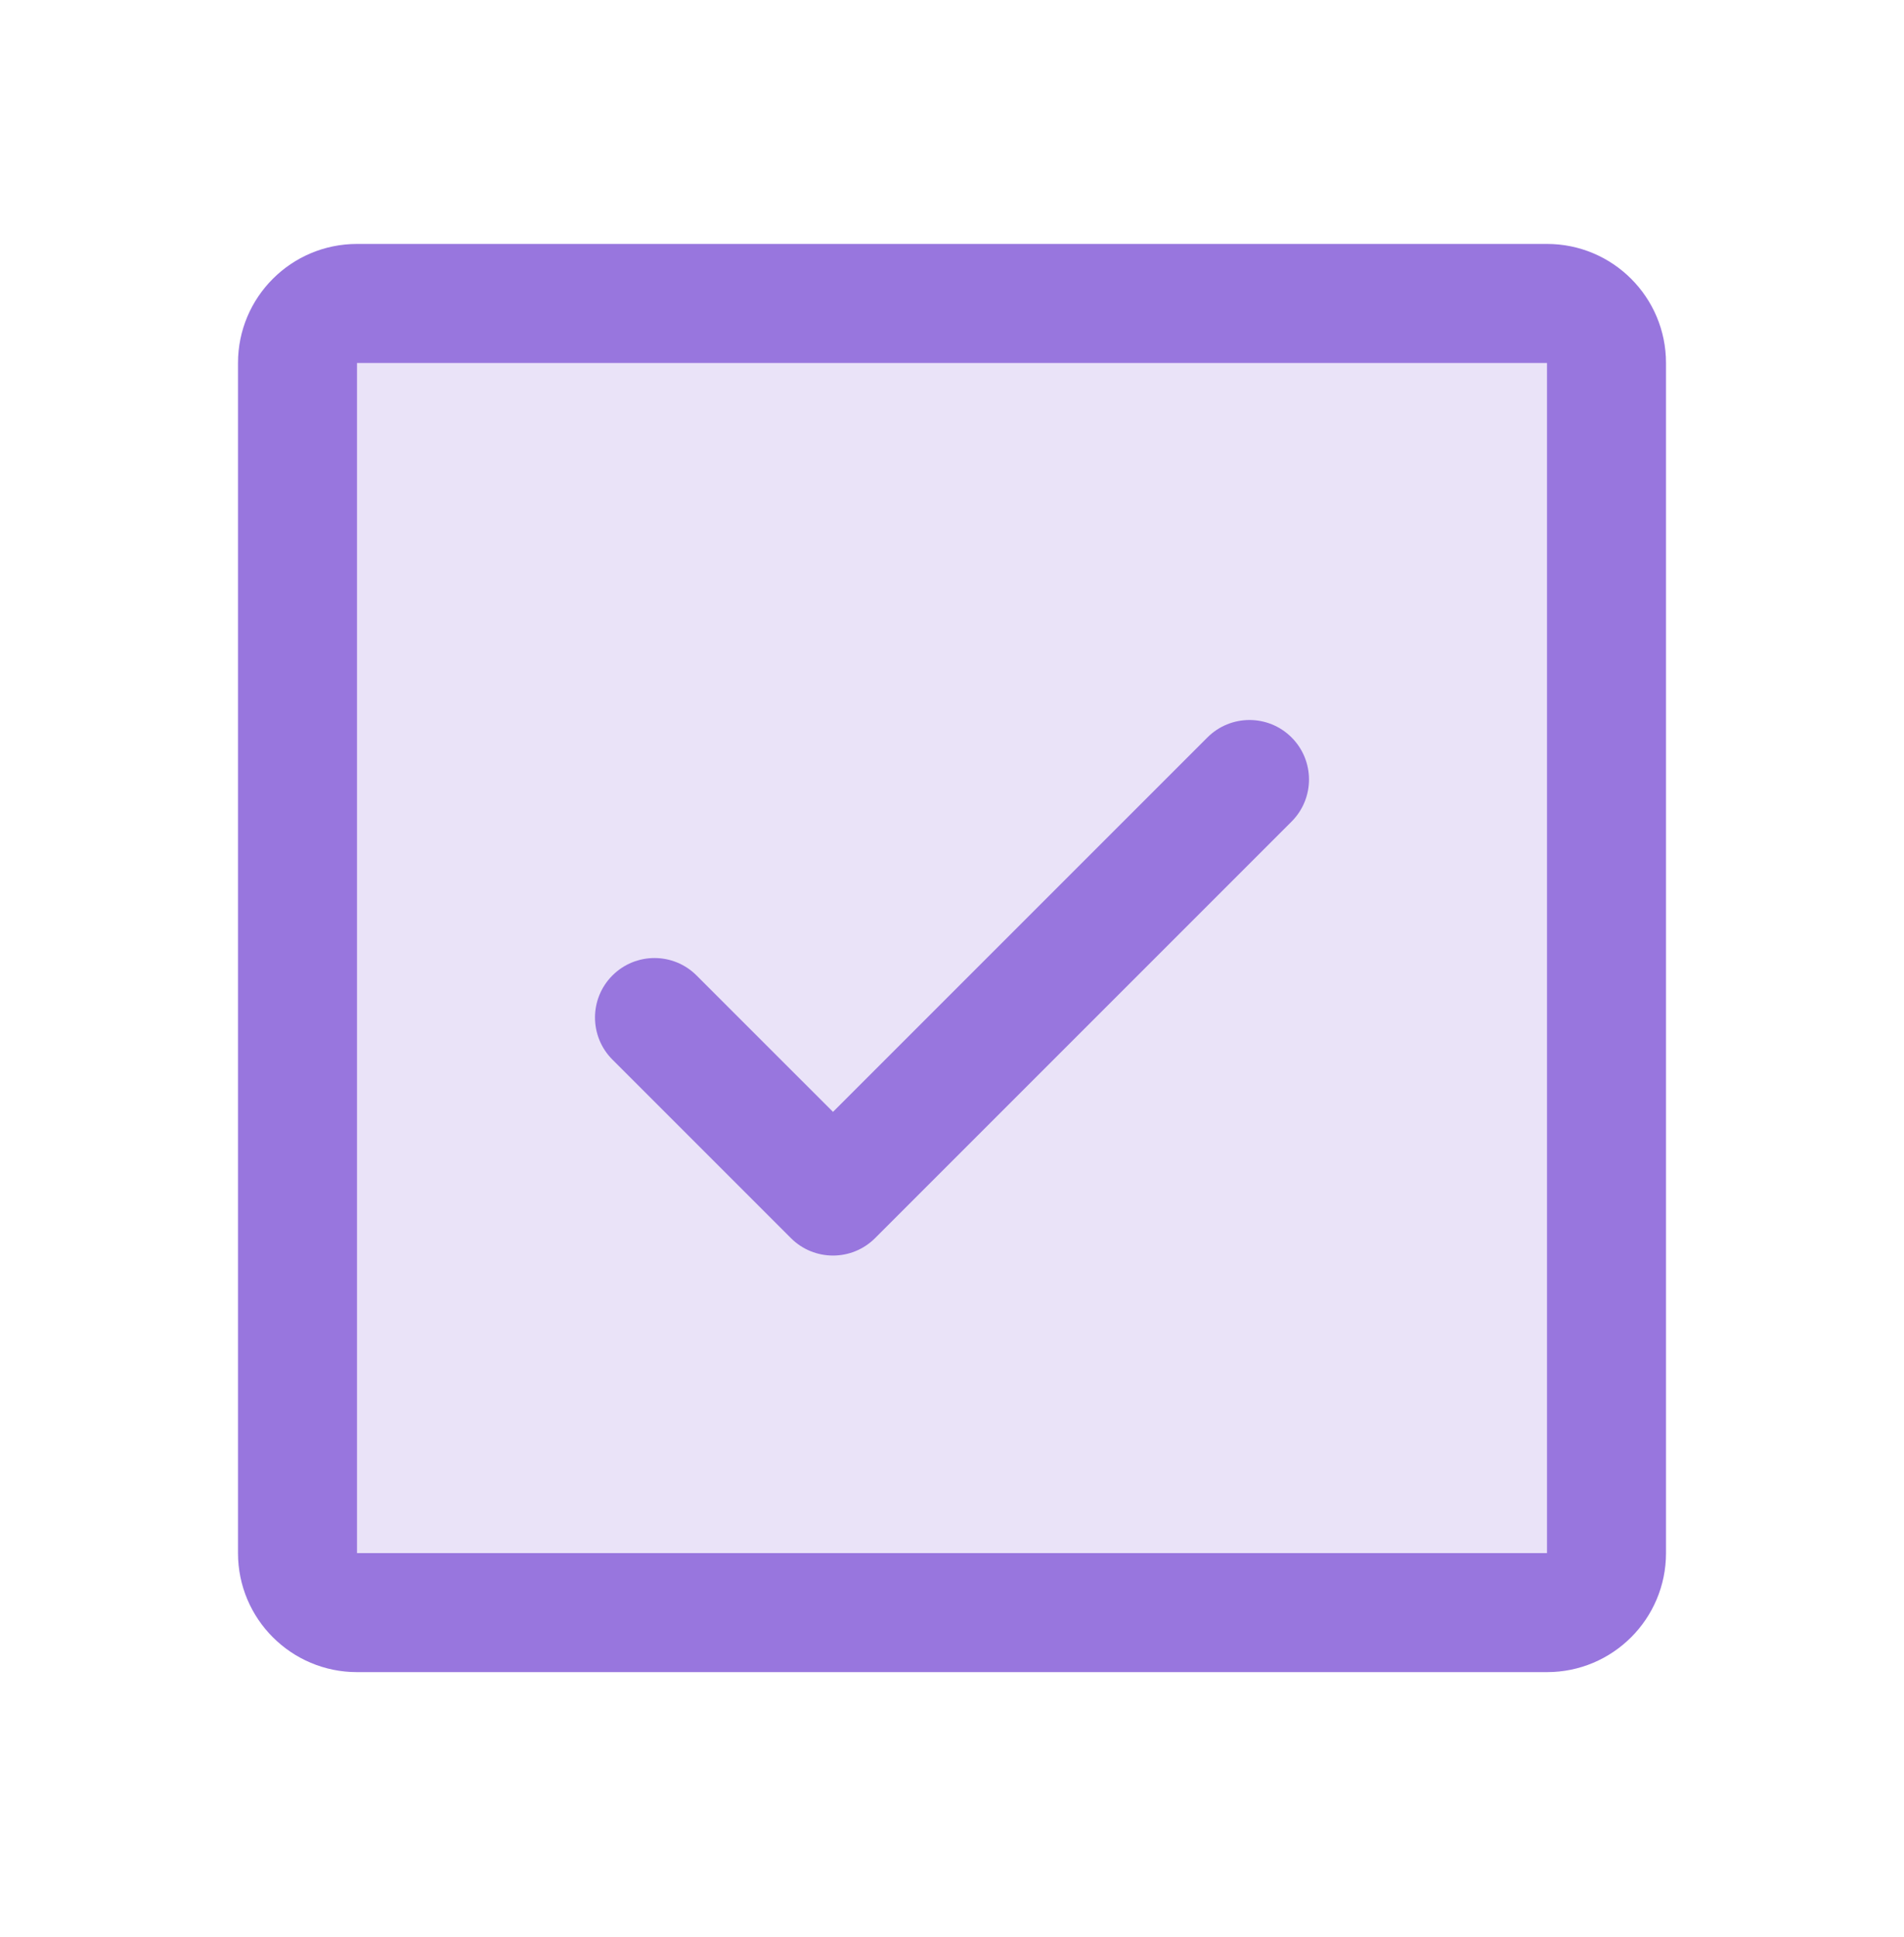 <svg width="58" height="59" viewBox="0 0 58 59" fill="none" xmlns="http://www.w3.org/2000/svg">
<path opacity="0.2" d="M47.125 9.242H10.875C9.874 9.242 9.062 10.054 9.062 11.055V47.305C9.062 48.306 9.874 49.117 10.875 49.117H47.125C48.126 49.117 48.938 48.306 48.938 47.305V11.055C48.938 10.054 48.126 9.242 47.125 9.242Z" fill="#9876DE"/>
<path fill-rule="evenodd" clip-rule="evenodd" d="M39.344 22.461C40.052 23.168 40.052 24.316 39.344 25.024L26.657 37.711C25.949 38.419 24.801 38.419 24.093 37.711L18.656 32.274C17.948 31.566 17.948 30.418 18.656 29.711C19.364 29.003 20.511 29.003 21.219 29.711L25.375 33.866L36.781 22.461C37.489 21.753 38.636 21.753 39.344 22.461Z" fill="#9876DE"/>
<path fill-rule="evenodd" clip-rule="evenodd" d="M7.25 11.055C7.25 9.053 8.873 7.43 10.875 7.43H47.125C49.127 7.43 50.75 9.053 50.75 11.055V47.305C50.75 49.307 49.127 50.93 47.125 50.93H10.875C8.873 50.93 7.25 49.307 7.25 47.305V11.055ZM47.125 11.055H10.875V47.305H47.125V11.055Z" fill="#9876DE"/>
</svg>
